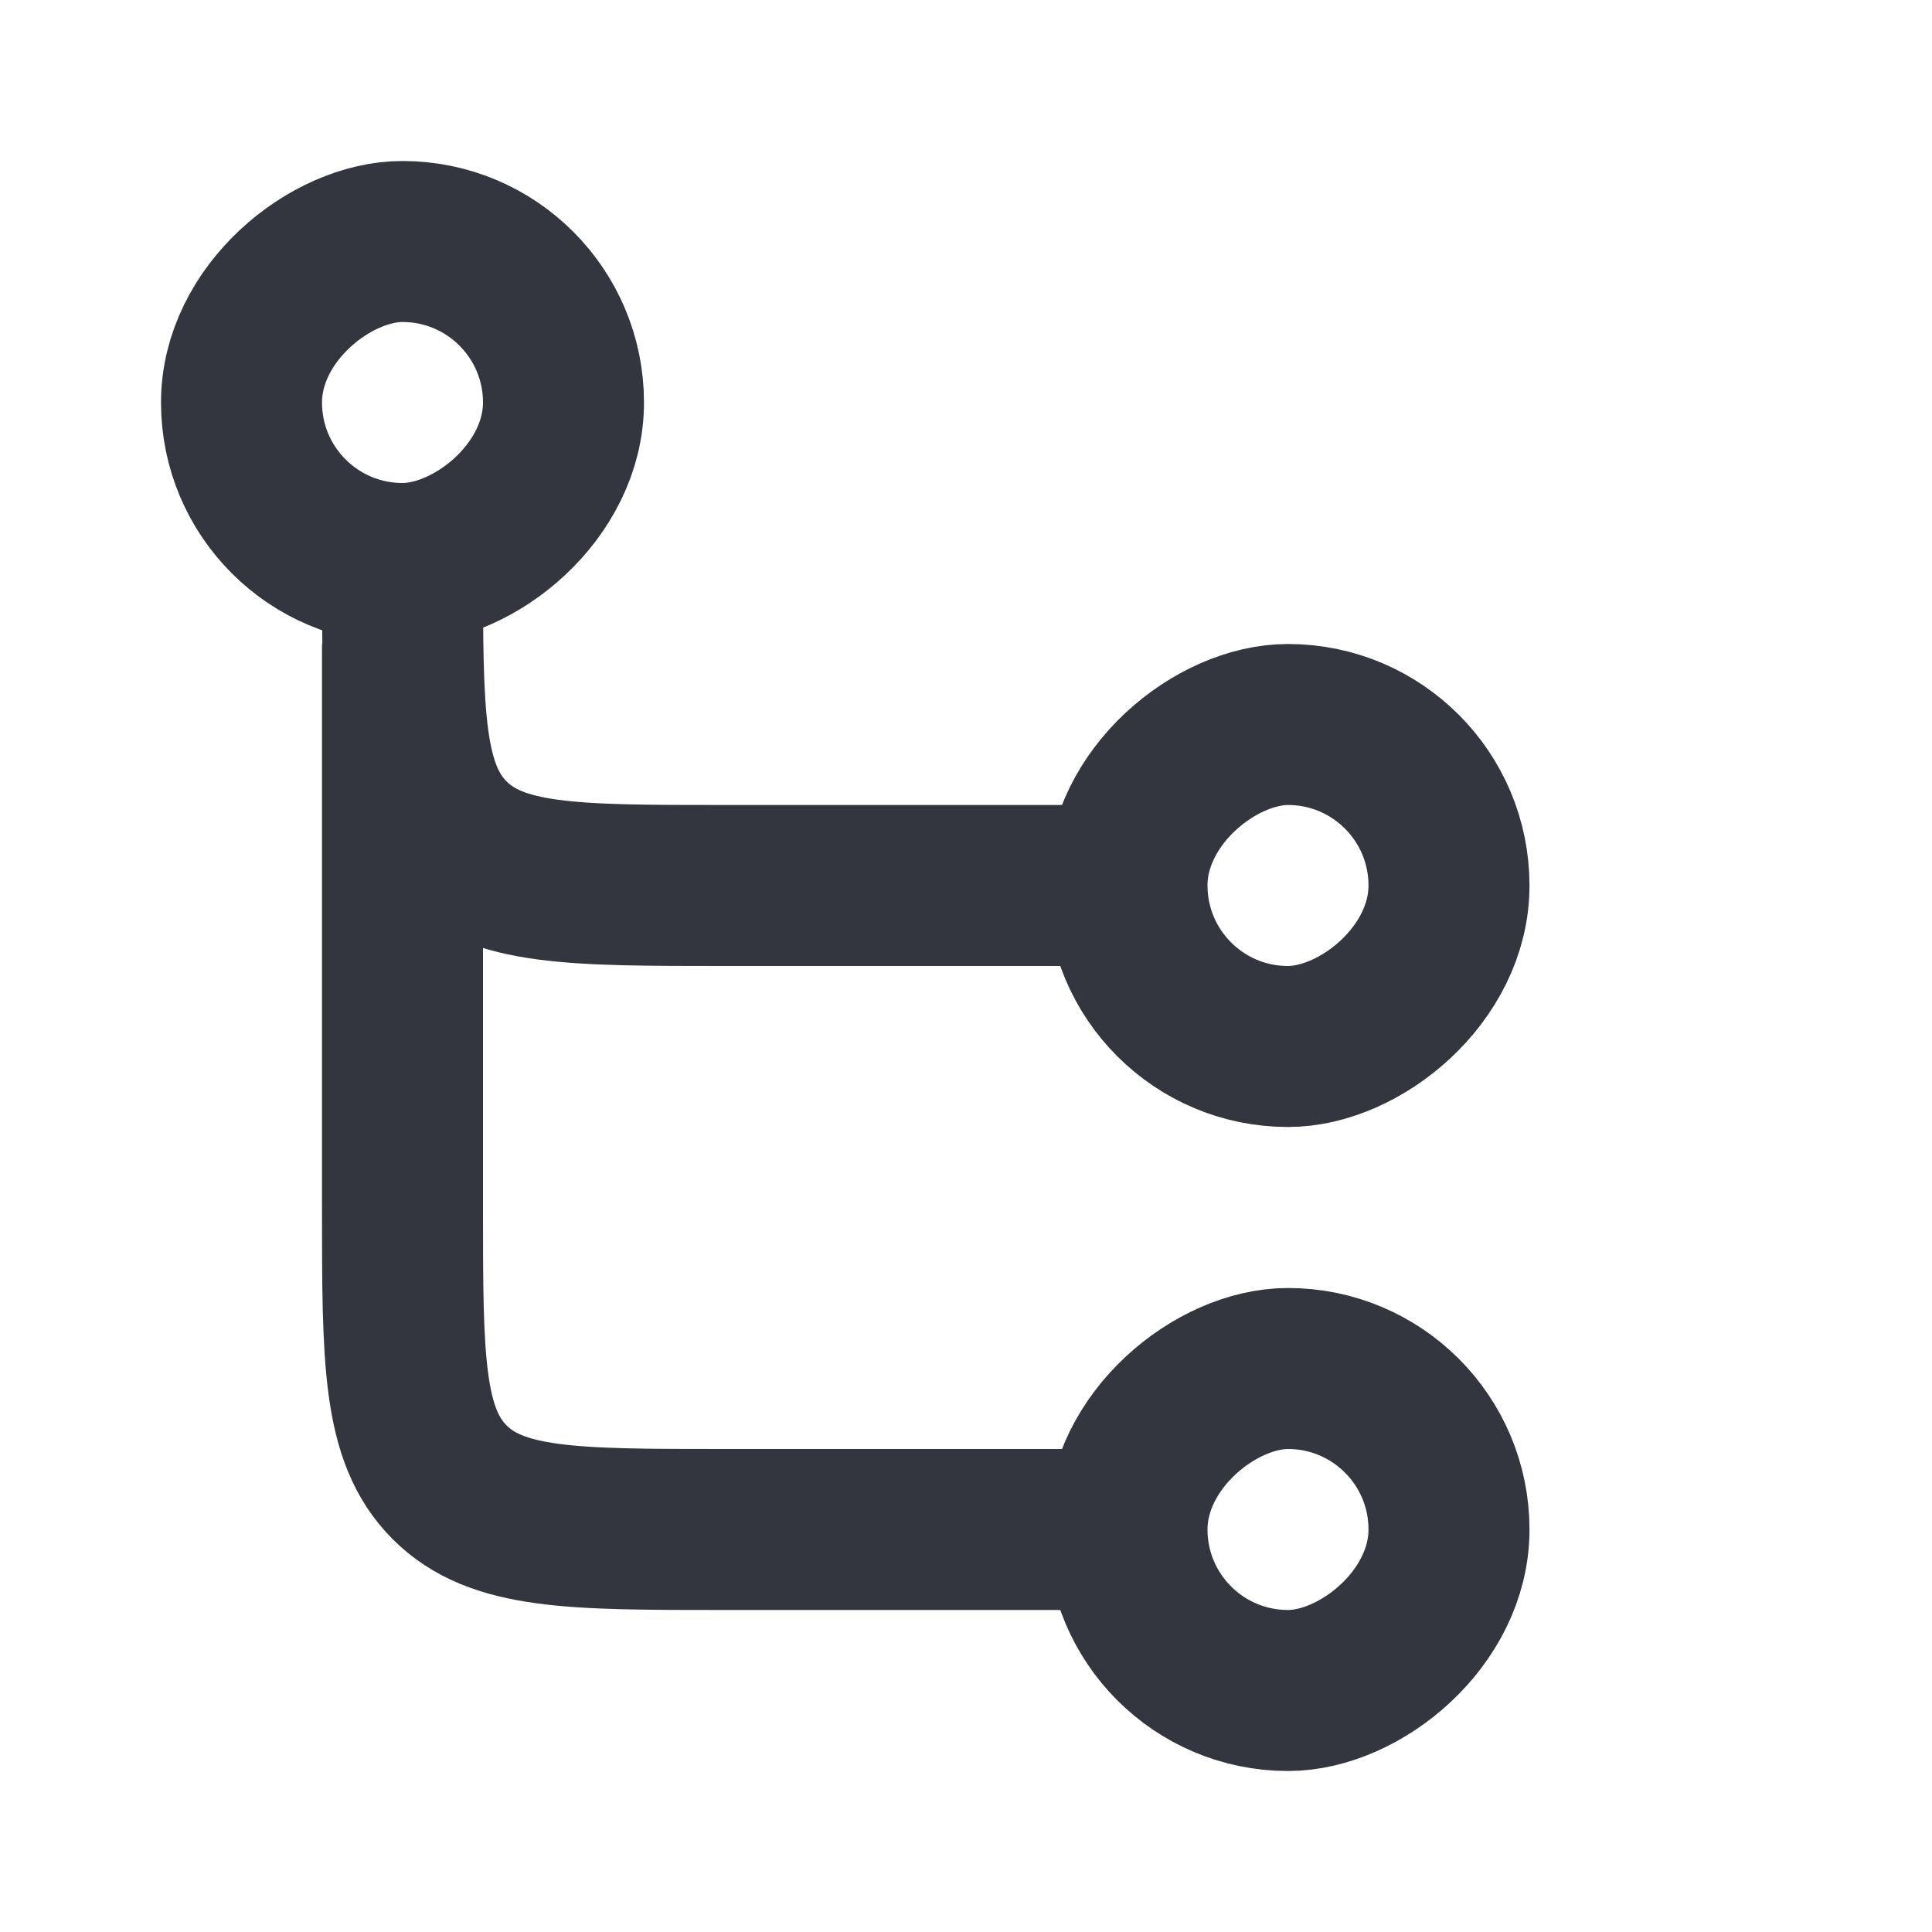 <?xml version="1.0" encoding="utf-8"?><!-- Uploaded to: SVG Repo, www.svgrepo.com, Generator: SVG Repo Mixer Tools -->
<svg width="800px" height="800px" viewBox="0 0 24 24" fill="none" xmlns="http://www.w3.org/2000/svg">
<rect x="18" y="9" width="4" height="4" rx="2" transform="rotate(90 18 9)" stroke="#33363F" stroke-width="2"/>
<rect x="18" y="17" width="4" height="4" rx="2" transform="rotate(90 18 17)" stroke="#33363F" stroke-width="2"/>
<rect x="3" y="7" width="4" height="4" rx="2" transform="rotate(-90 3 7)" stroke="#33363F" stroke-width="2"/>
<path d="M5 8V15C5 16.886 5 17.828 5.586 18.414C6.172 19 7.114 19 9 19H14" stroke="#33363F" stroke-width="2"/>
<path d="M5 7V7C5 8.886 5 9.828 5.586 10.414C6.172 11 7.114 11 9 11H14" stroke="#33363F" stroke-width="2"/>
</svg>